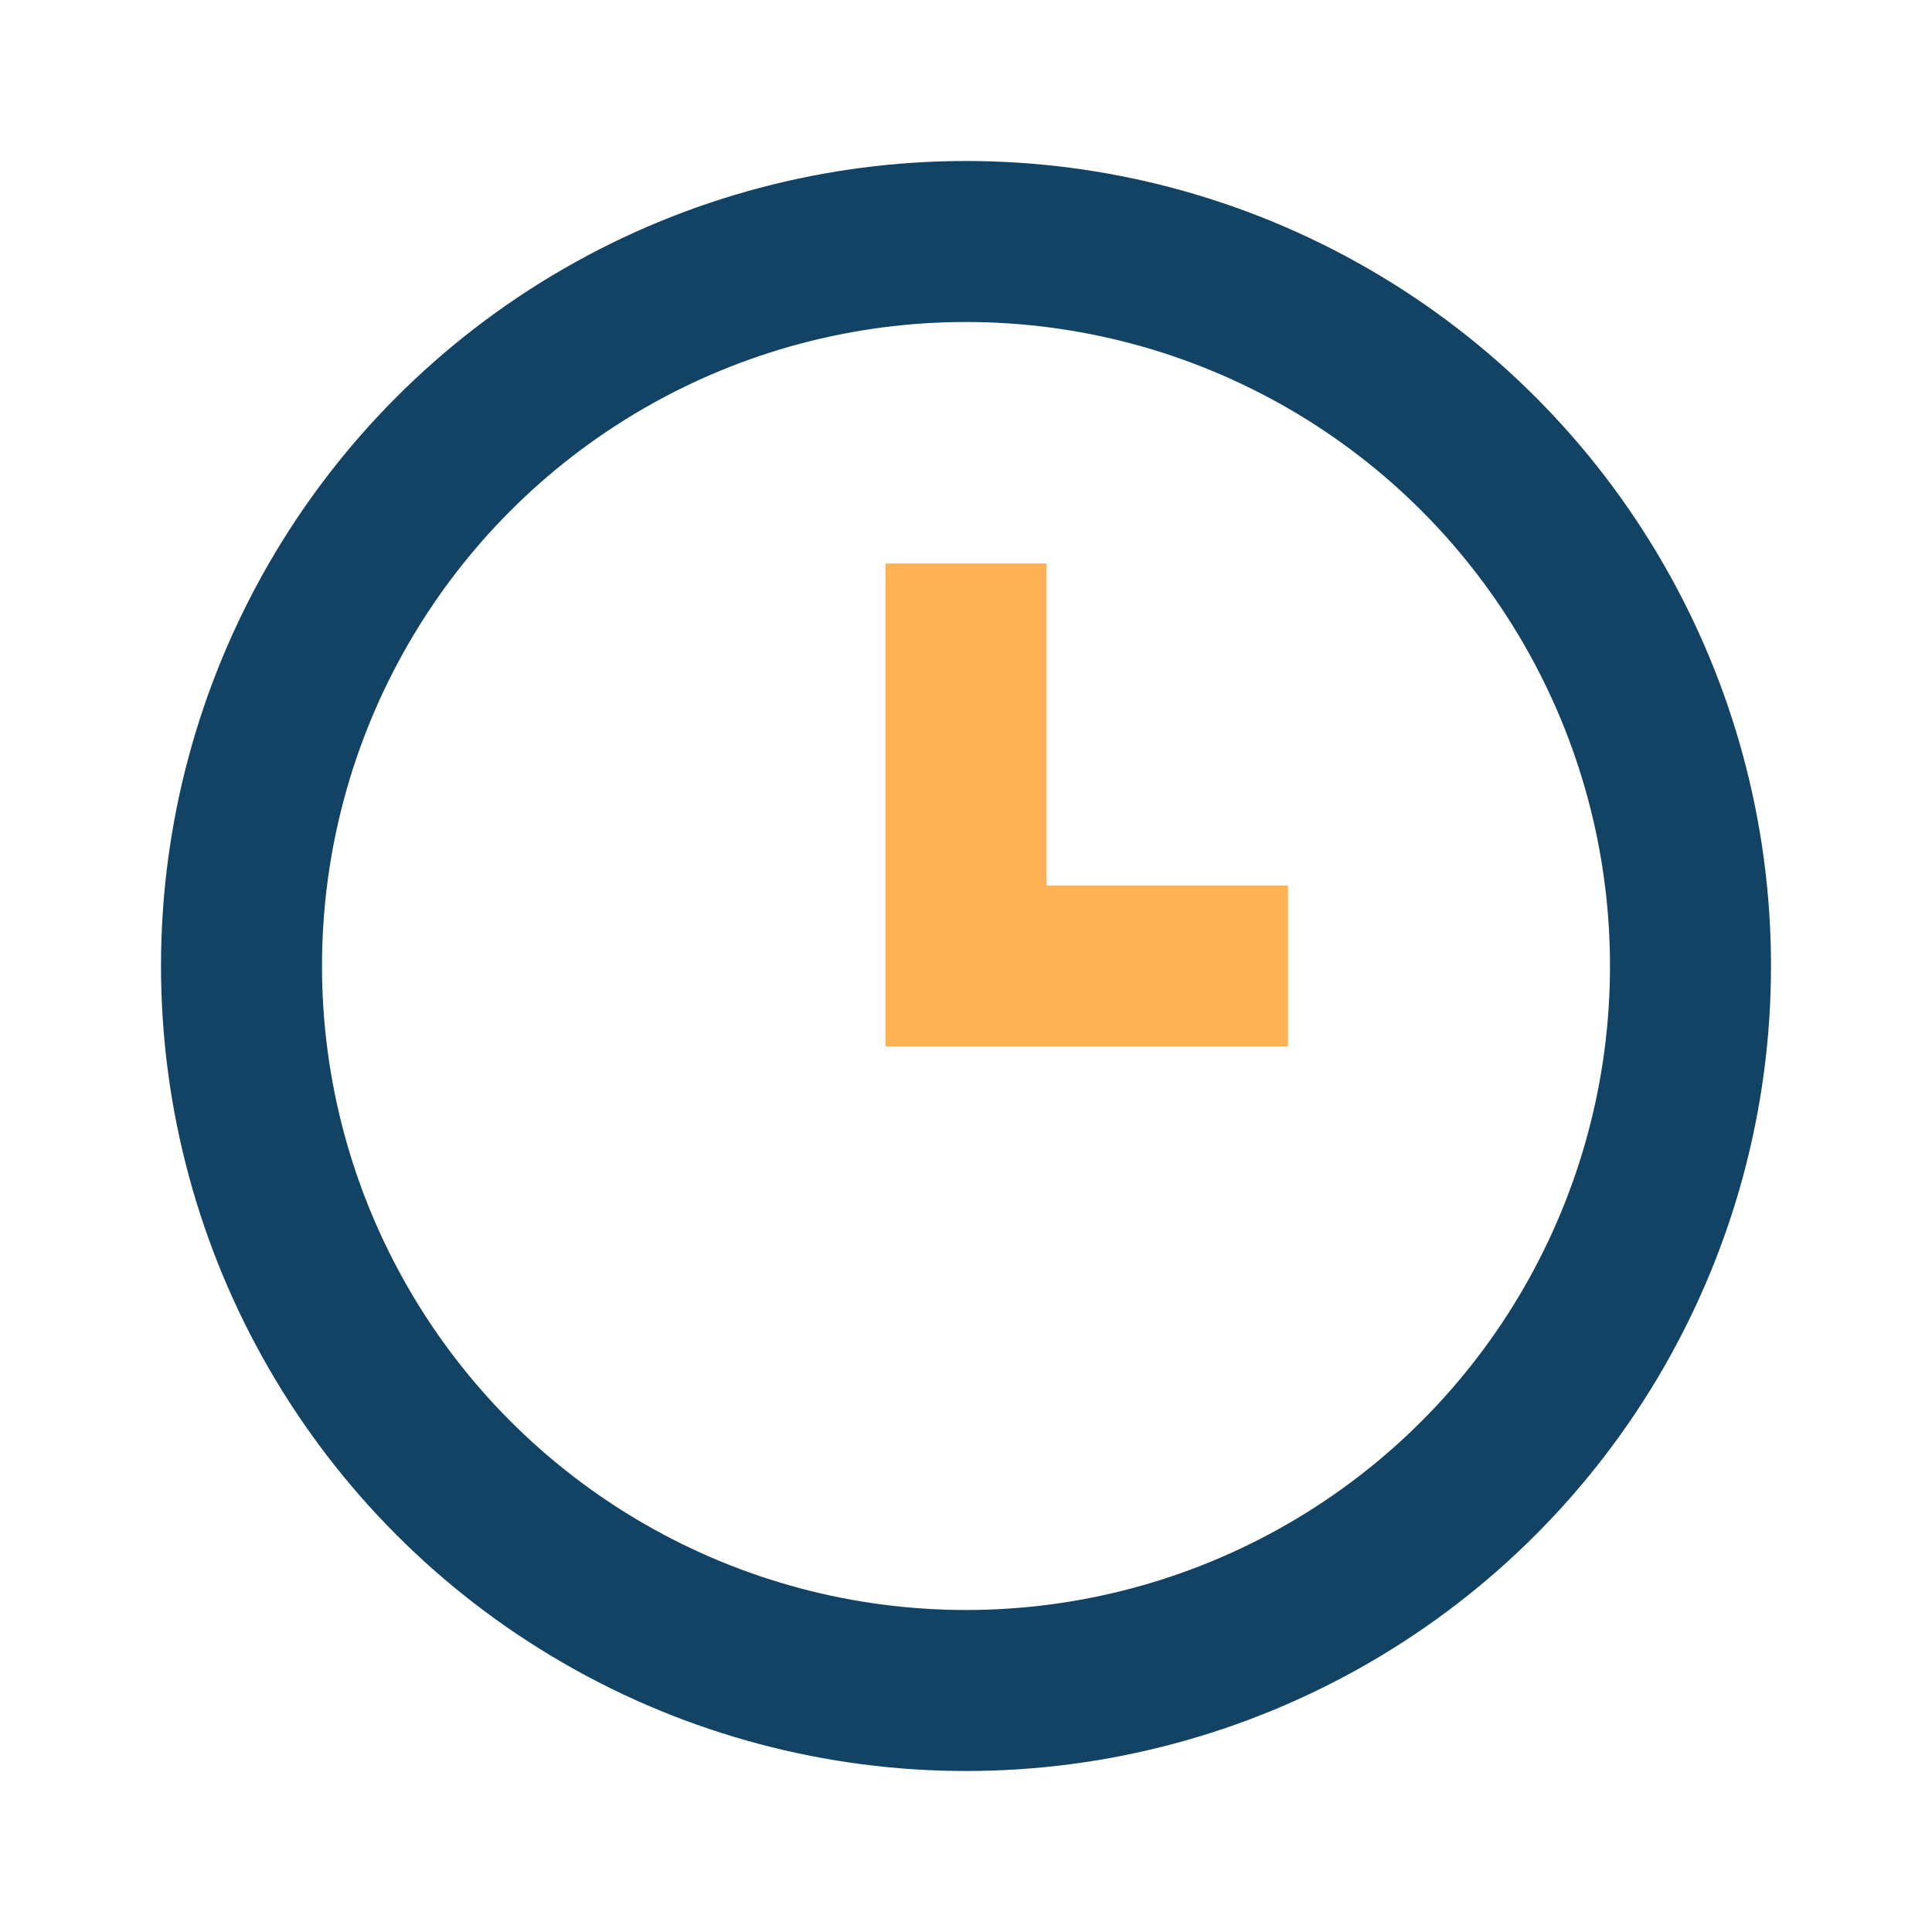 <?xml version="1.0" encoding="UTF-8"?>
<svg xmlns="http://www.w3.org/2000/svg" width="24" height="24" viewBox="0 0 24 24"><circle cx="12" cy="12" r="9" fill="none" stroke="#124364" stroke-width="2"/><path d="M12 7v5h4" stroke="#FFB156" stroke-width="2" fill="none"/></svg>